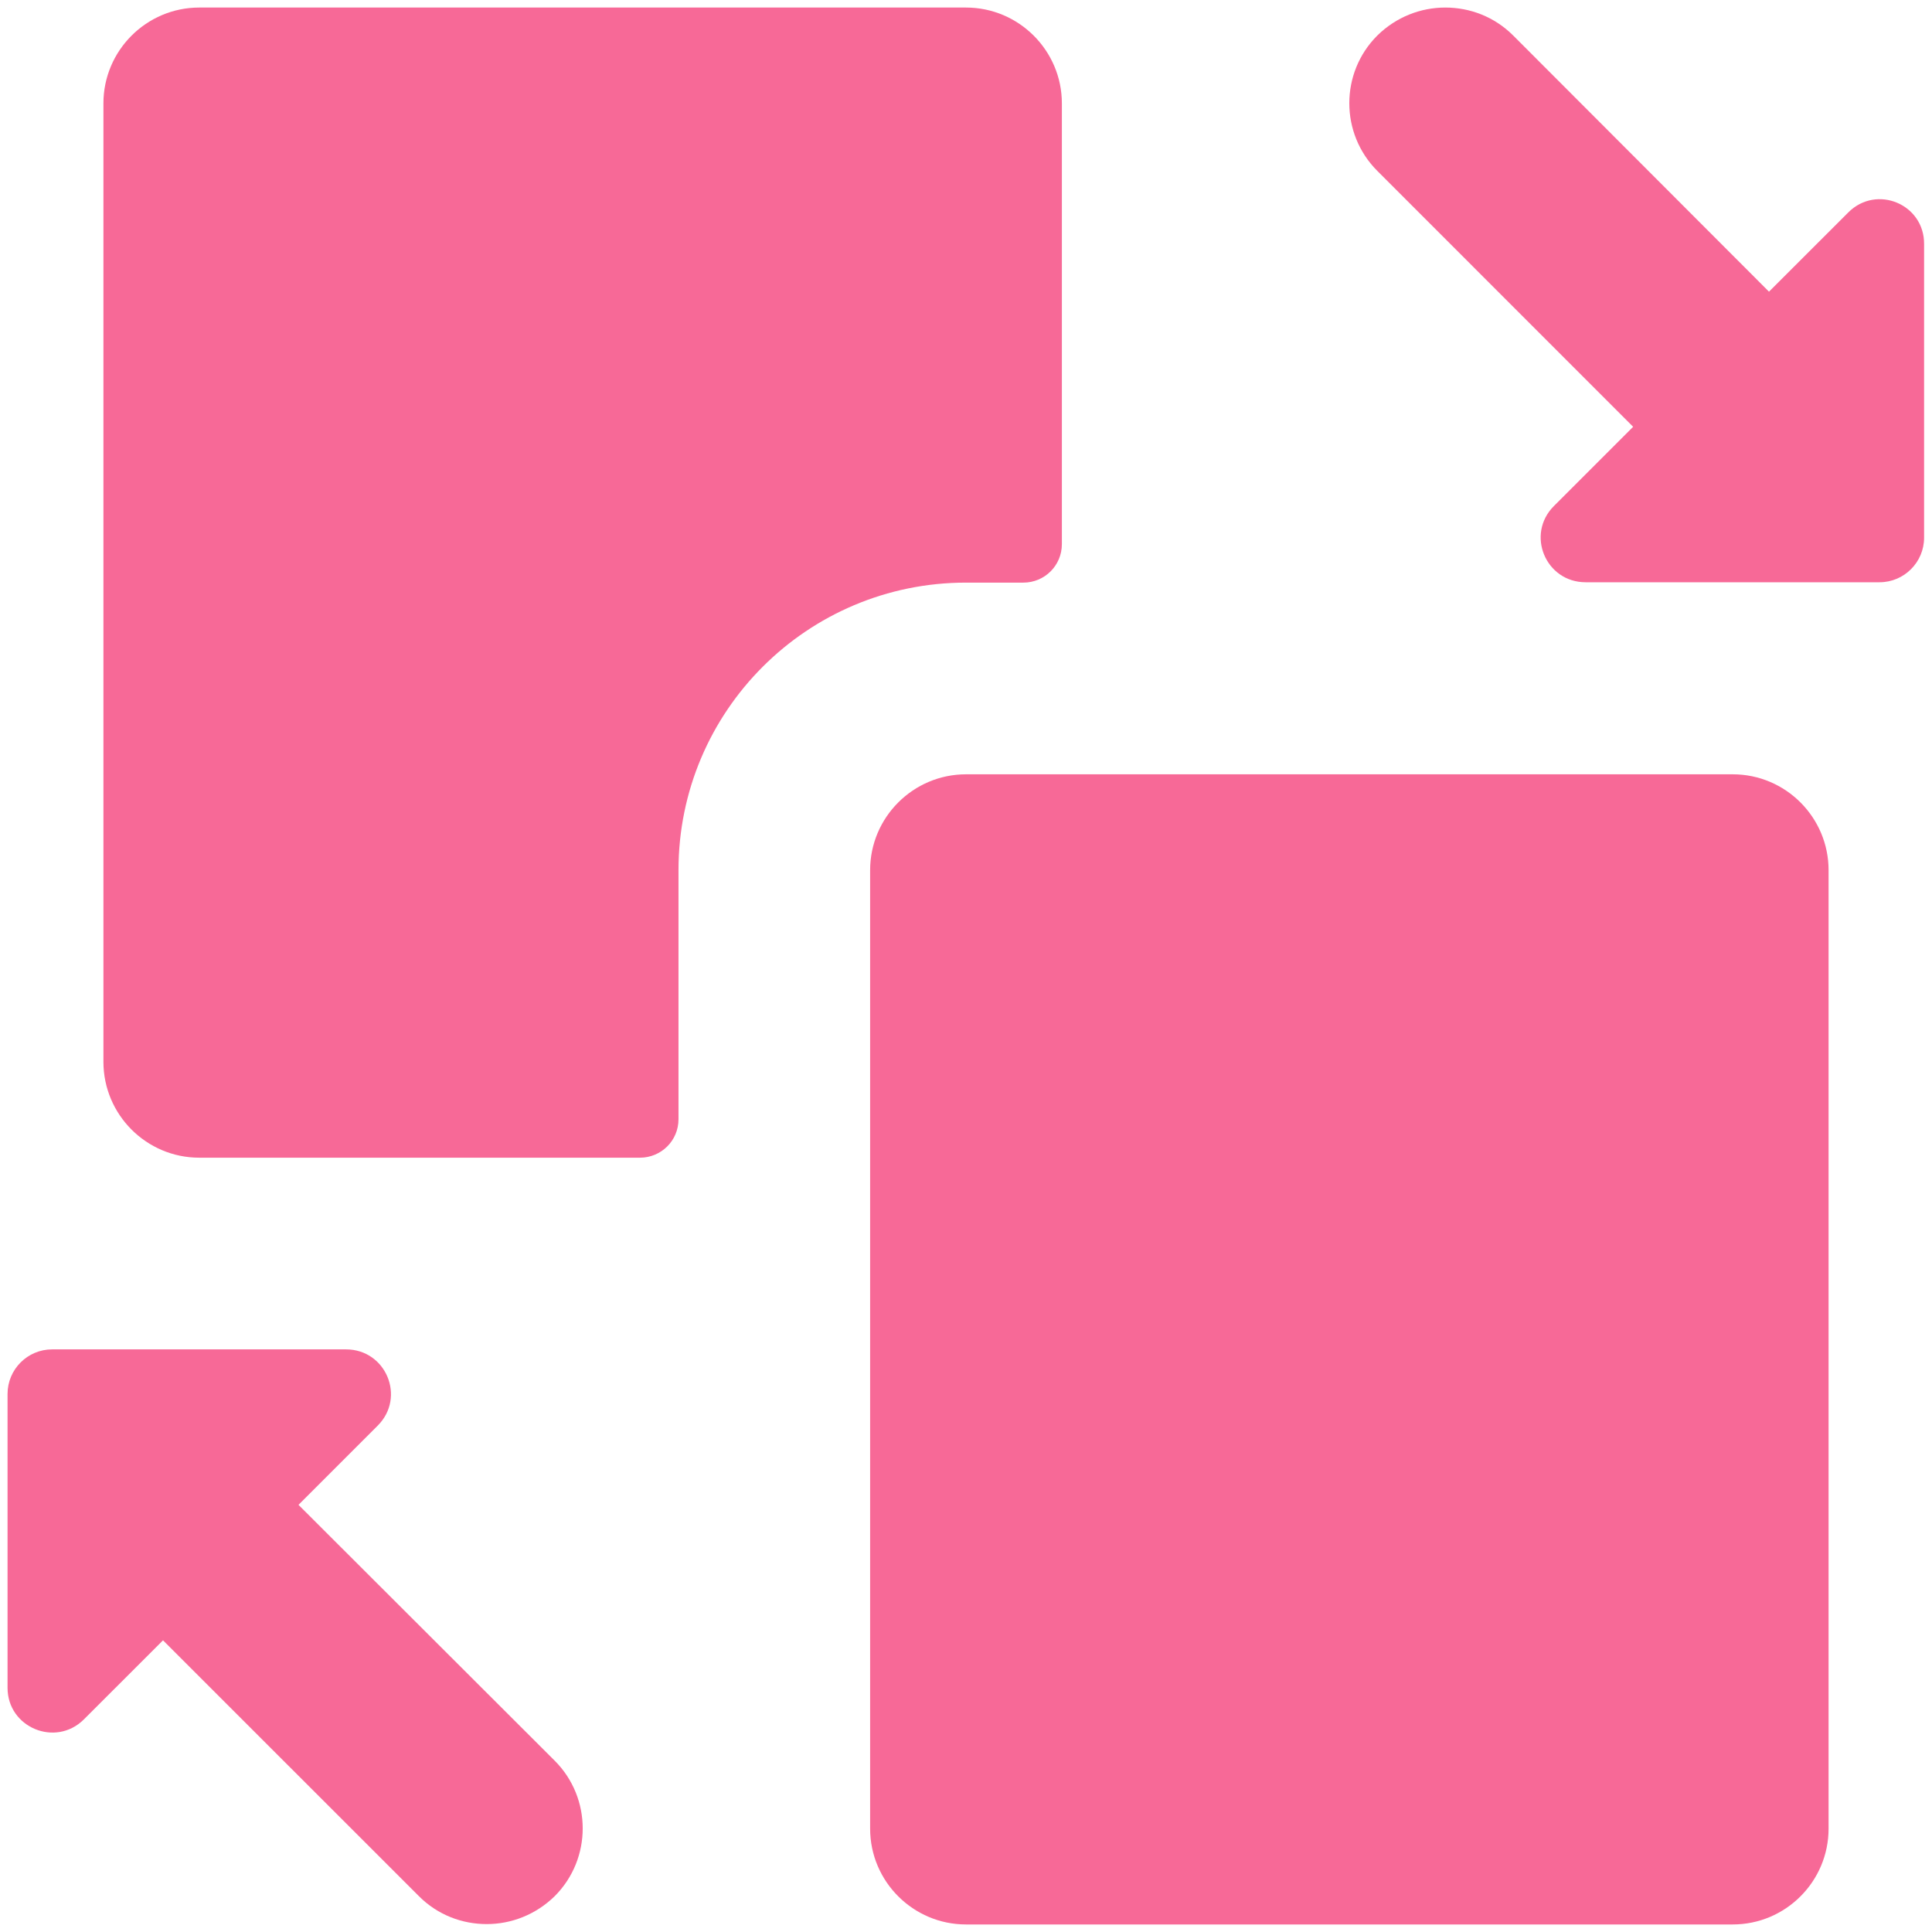 <svg width="32" height="32" viewBox="0 0 32 32" fill="none" xmlns="http://www.w3.org/2000/svg">
<g clip-path="url(#clip0_564_8448)">
<path d="M16.95 9.65C17.3 9.65 17.588 9.369 17.588 9.012V1.712C17.588 0.838 16.875 0.125 16 0.125H3.3C2.425 0.125 1.713 0.838 1.713 1.712V17.587C1.713 18.462 2.425 19.175 3.3 19.175H10.6C10.95 19.175 11.238 18.894 11.238 18.538V14.412C11.238 11.781 13.369 9.65 16 9.65H16.95Z" fill="#F76997"/>
<path d="M28.7 12.825H16C15.125 12.825 14.412 13.538 14.412 14.413V30.288C14.412 31.163 15.125 31.875 16 31.875H28.7C29.575 31.875 30.287 31.163 30.287 30.288V14.413C30.287 13.538 29.575 12.825 28.7 12.825Z" fill="#F76997"/>
<path d="M4.944 24.925L6.256 23.613C6.725 23.144 6.394 22.35 5.731 22.35H1.712H0.863C0.456 22.35 0.125 22.681 0.125 23.088V27.956C0.125 28.613 0.919 28.944 1.387 28.481L2.7 27.169L6.938 31.406C7.25 31.719 7.656 31.869 8.062 31.869C8.469 31.869 8.875 31.713 9.188 31.406C9.806 30.788 9.806 29.781 9.188 29.163L4.944 24.925Z" fill="#F76997"/>
<path d="M30.613 3.519L29.3 4.831L25.063 0.588C24.75 0.275 24.344 0.125 23.938 0.125C23.531 0.125 23.125 0.281 22.813 0.588C22.194 1.206 22.194 2.212 22.813 2.831L27.05 7.069L25.738 8.381C25.269 8.85 25.6 9.644 26.263 9.644H30.281H31.131C31.538 9.644 31.869 9.312 31.869 8.906V4.044C31.875 3.381 31.081 3.05 30.613 3.519Z" fill="#F76997"/>
</g>
<defs>
<clipPath id="clip0_564_8448">
<rect width="32" height="32" fill="white"/>
</clipPath>
</defs>
</svg>
